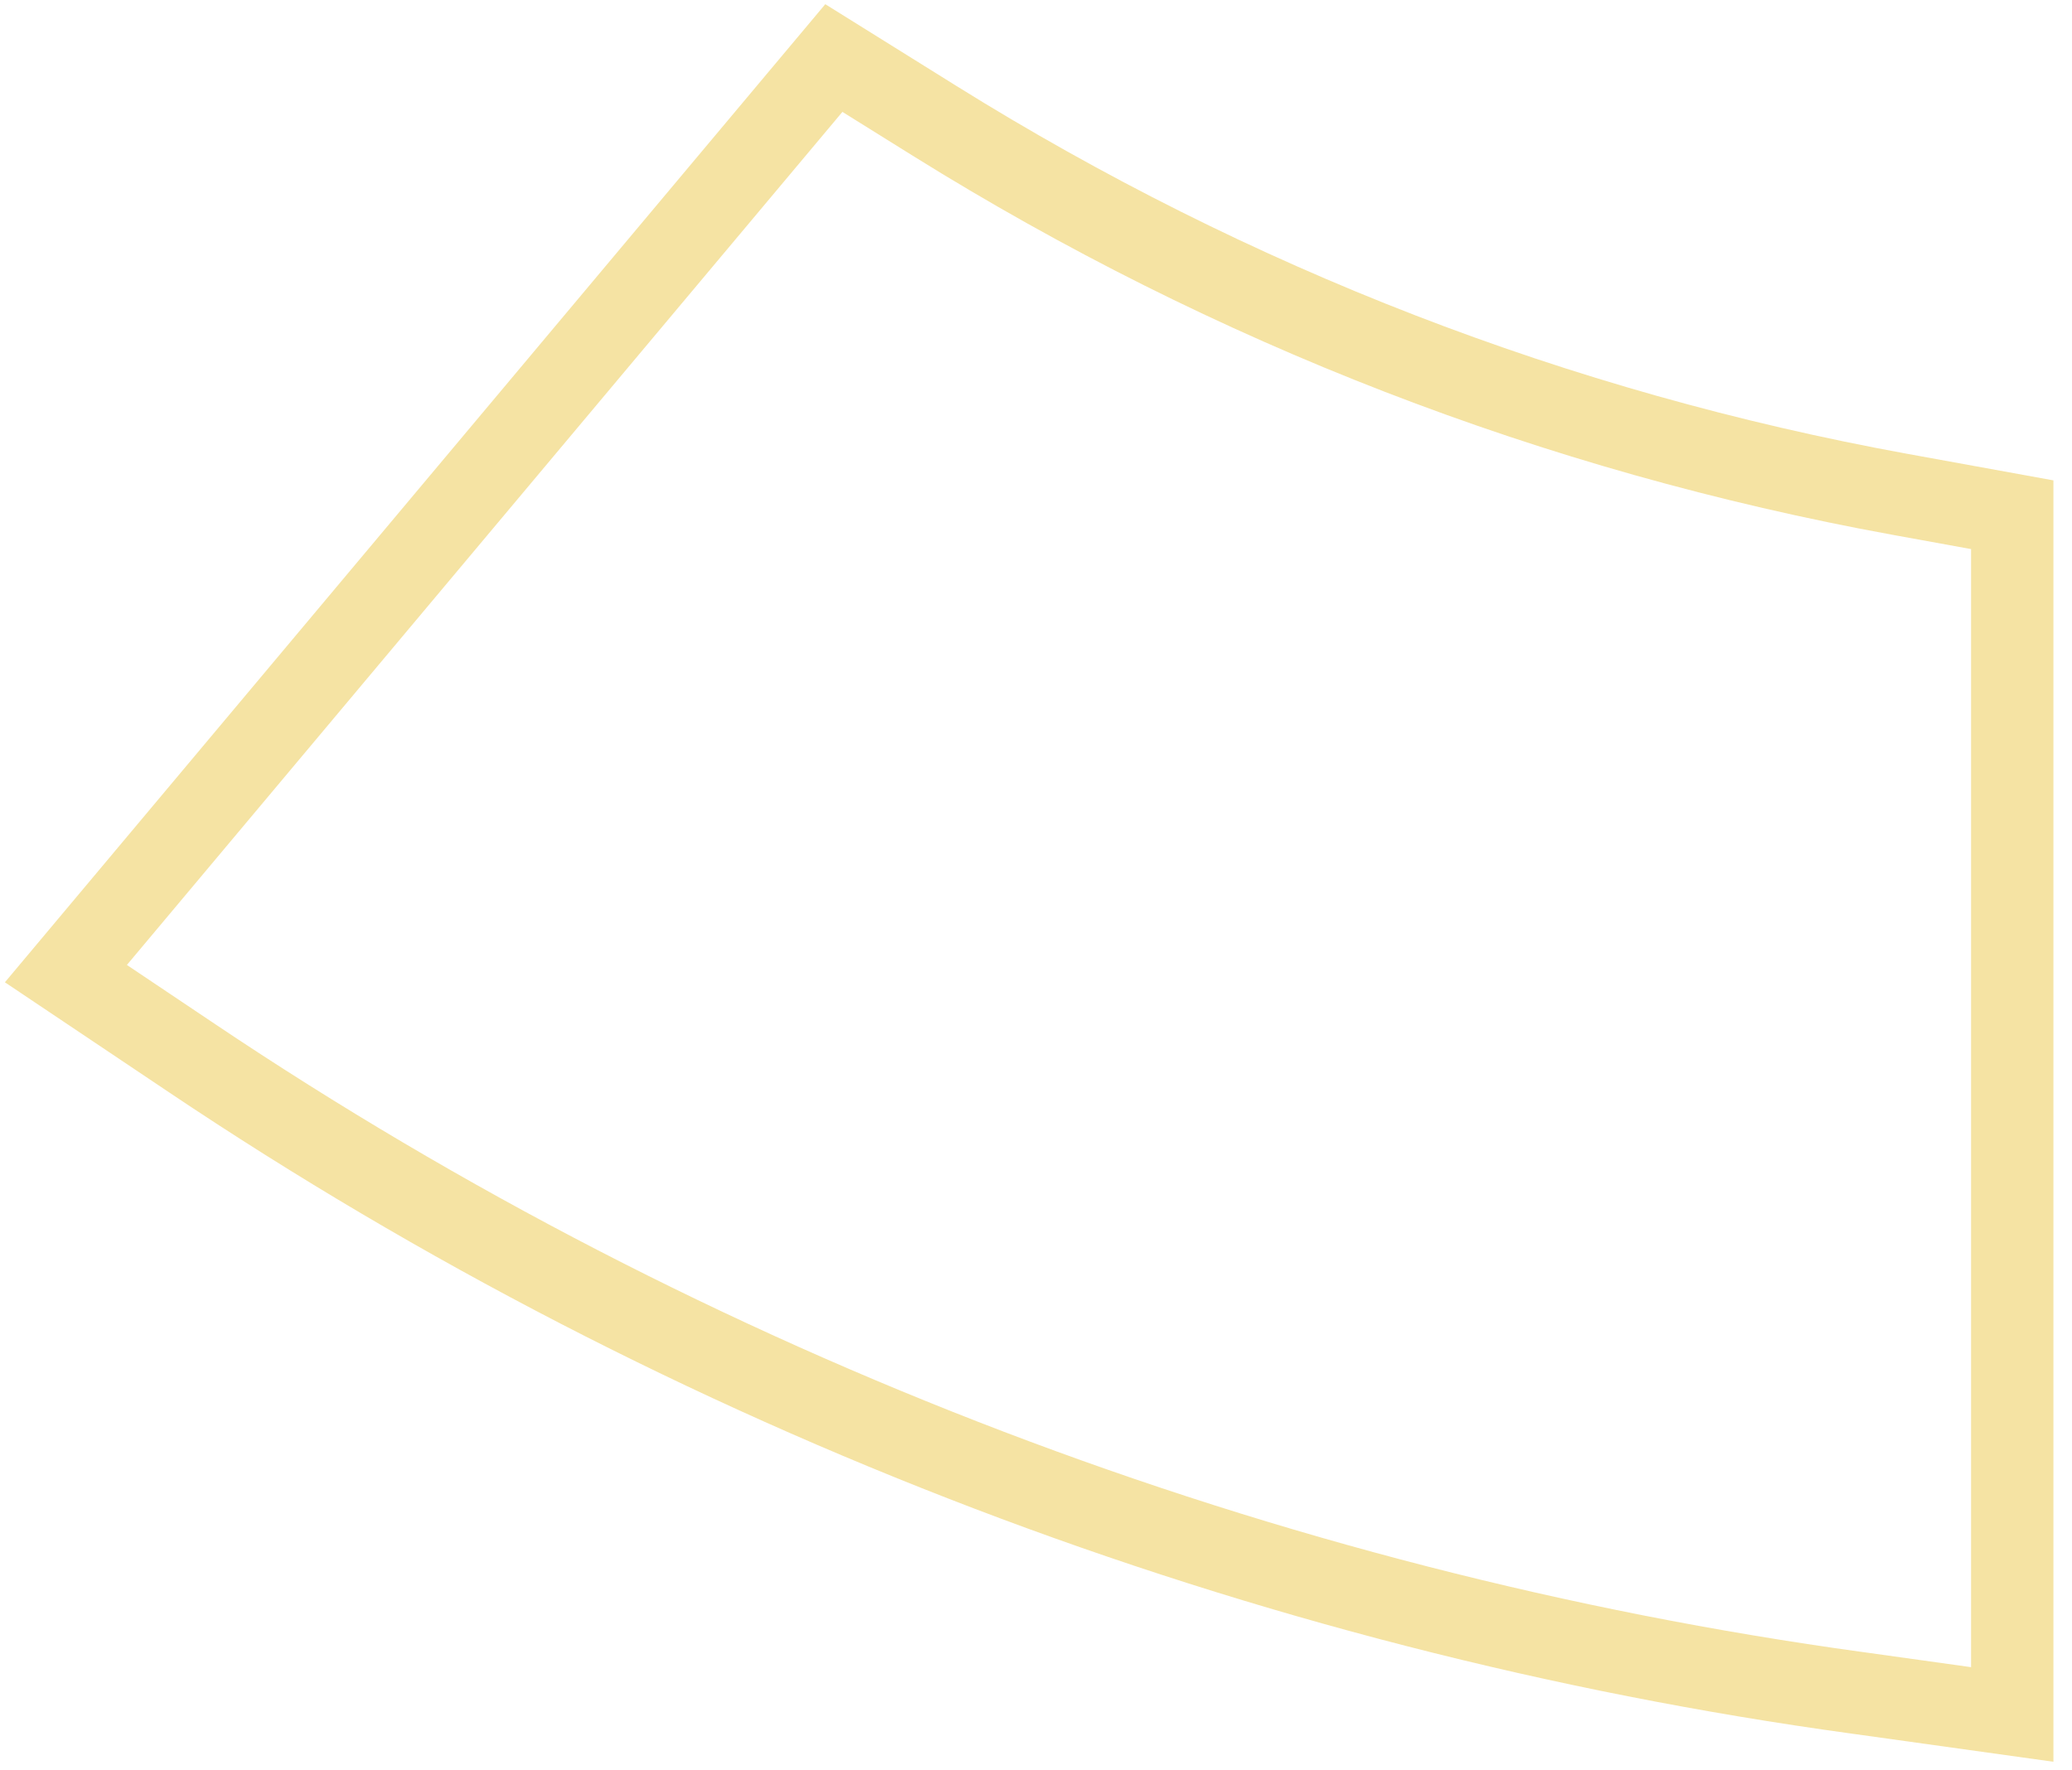 <svg xmlns="http://www.w3.org/2000/svg" width="103" height="88" viewBox="0 0 103 88" fill="none"><path d="M92.306 84.164L92.301 84.164C62.878 80.122 34.272 69.2 9.568 52.627L9.568 52.627L3.276 48.408L41.451 2.886L46.462 6.01L46.462 6.01C61.222 15.209 77.367 21.461 94.438 24.576L94.44 24.576L100.03 25.592V85.242L92.306 84.164Z" stroke="#F5E3A3" stroke-width="4.093"></path></svg>